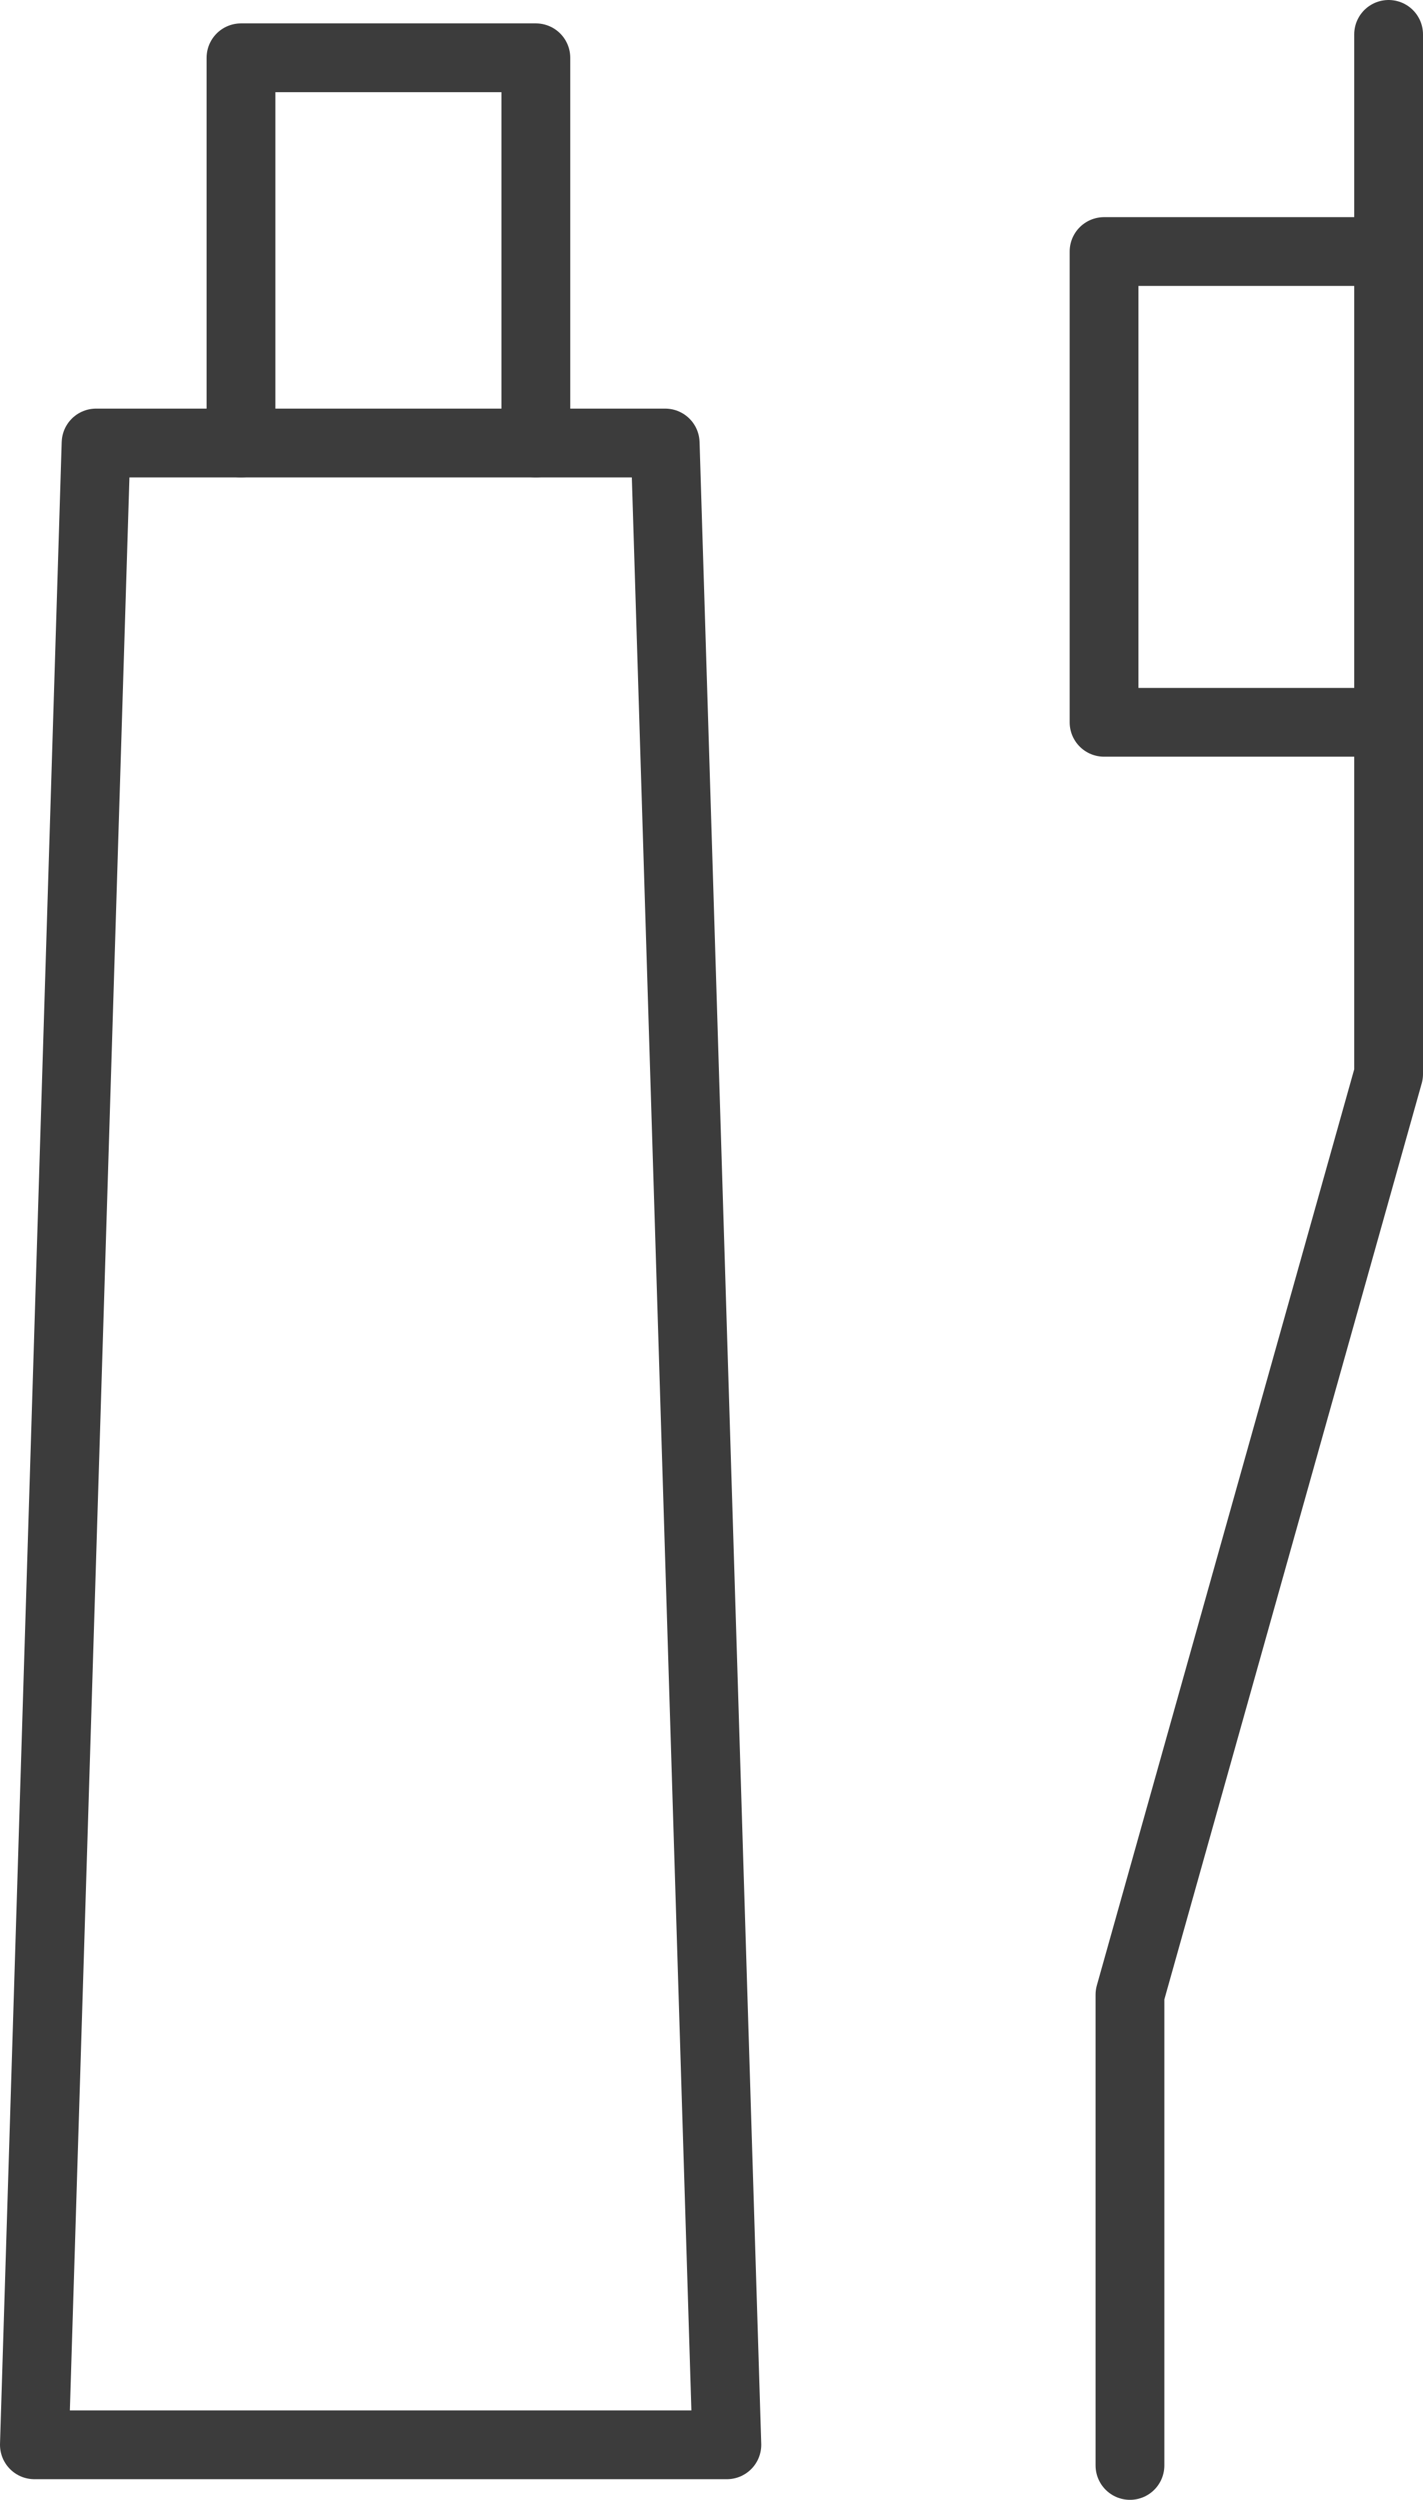 <svg xmlns="http://www.w3.org/2000/svg" viewBox="0 0 62.06 109.02"><defs><style>.cls-1{fill:none;stroke:#3c3c3c;stroke-linecap:round;stroke-linejoin:round;stroke-width:3px;}</style></defs><g id="レイヤー_2" data-name="レイヤー 2"><g id="contents"><polyline class="cls-1" points="10.51 19.32 10.51 2.52 23.37 2.52 23.37 19.32"/><polygon class="cls-1" points="4.19 19.32 29.01 19.32 31.7 106.62 1.5 106.62 4.19 19.32"/><polyline class="cls-1" points="59.43 10.97 48.15 10.97 48.15 31.5 60.56 31.5"/><polyline class="cls-1" points="60.56 1.5 60.56 46.84 49.28 86.99 49.28 107.52"/></g></g></svg>
